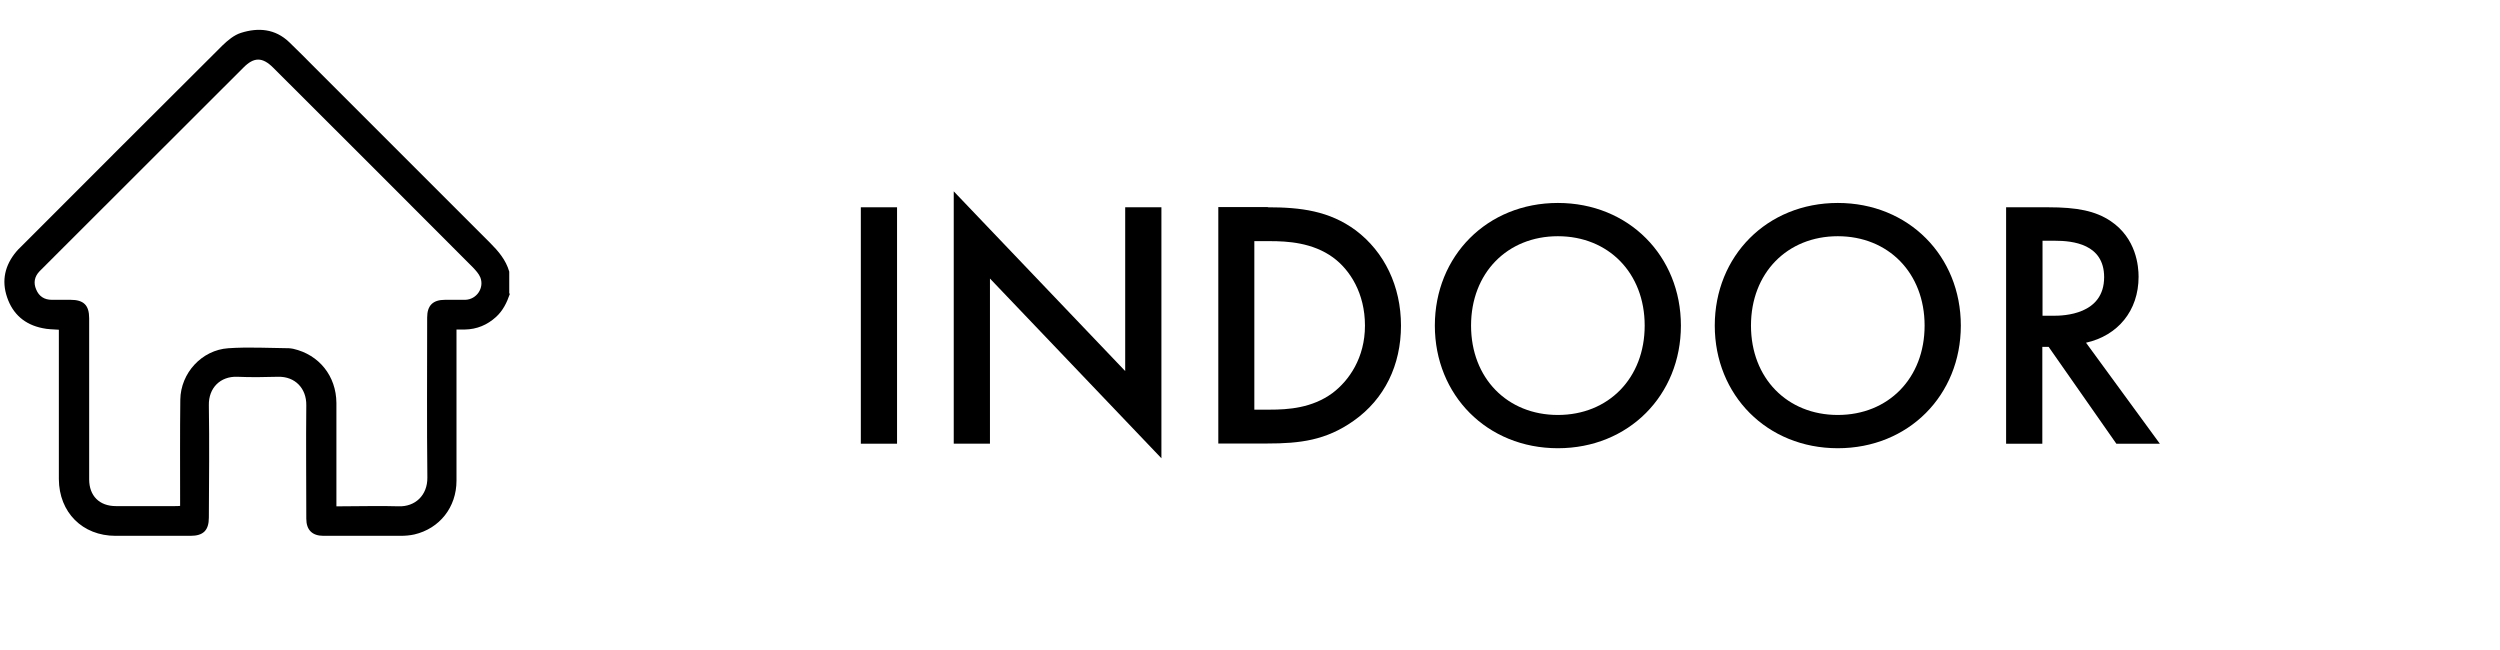 <?xml version="1.0" encoding="UTF-8"?>
<svg id="_レイヤー_2" data-name="レイヤー_2" xmlns="http://www.w3.org/2000/svg" xmlns:xlink="http://www.w3.org/1999/xlink" viewBox="0 0 127 33">
  <defs>
    <style>
      .cls-1 {
        fill: none;
      }

      .cls-2 {
        clip-path: url(#clippath);
      }
    </style>
    <clipPath id="clippath">
      <rect class="cls-1" width="127" height="33"/>
    </clipPath>
  </defs>
  <g id="Dimensions">
    <g class="cls-2">
      <path d="M25.9,14.93c-.15.44-.35.85-.7,1.17-.45.41-.98.63-1.59.64-.13,0-.25,0-.42,0,0,.11,0,.2,0,.3,0,2.46,0,4.92,0,7.38,0,1.35-.86,2.43-2.14,2.73-.23.05-.46.07-.7.07-1.3,0-2.61,0-3.92,0-.57,0-.87-.3-.87-.87,0-1.92-.02-3.85,0-5.77.01-.85-.57-1.46-1.43-1.44-.69.02-1.39.03-2.08,0-.85-.03-1.46.56-1.44,1.45.03,1.9.01,3.8,0,5.7,0,.65-.28.93-.93.93-1.27,0-2.54,0-3.81,0-1.68,0-2.87-1.19-2.88-2.88,0-2.43,0-4.85,0-7.28,0-.1,0-.2,0-.31-.29-.02-.57-.02-.83-.08-.9-.18-1.51-.71-1.8-1.57-.29-.85-.11-1.63.47-2.32.06-.08.14-.15.21-.22,3.42-3.42,6.83-6.84,10.26-10.25.27-.26.59-.53.94-.64.88-.28,1.74-.21,2.45.47.44.42.86.85,1.28,1.27,2.97,2.97,5.94,5.94,8.91,8.91.43.43.82.88.99,1.48v1.1ZM17.08,25.72h.31c.95,0,1.91-.03,2.86,0,.83.03,1.47-.55,1.46-1.46-.03-2.71-.01-5.42-.01-8.13,0-.61.29-.9.91-.9.34,0,.69,0,1.03,0,.58-.02.97-.61.76-1.14-.08-.19-.23-.35-.37-.5-3.38-3.39-6.76-6.77-10.15-10.15-.55-.55-.98-.55-1.52,0-3.03,3.03-6.06,6.06-9.09,9.08-.42.42-.84.84-1.26,1.26-.26.27-.32.59-.17.93.14.34.41.52.79.52.32,0,.64,0,.95,0,.67,0,.95.27.95.94,0,2.73,0,5.45,0,8.18,0,.84.52,1.36,1.36,1.36,1,0,1.99,0,2.99,0,.08,0,.16,0,.27-.01,0-.11,0-.21,0-.31,0-1.7-.01-3.4.01-5.09.02-1.35,1.09-2.52,2.44-2.61,1.02-.07,2.06-.01,3.08,0,.07,0,.15.02.22.03,1.31.3,2.18,1.38,2.19,2.75,0,1.64,0,3.28,0,4.92,0,.1,0,.2,0,.33Z"/>
      <g>
        <path d="M45.57,10.53v12.01h-1.84v-12.01h1.84Z"/>
        <path d="M48.45,22.54v-12.82l8.71,9.13v-8.32h1.84v12.75l-8.71-9.13v8.39h-1.84Z"/>
        <path d="M64.4,10.53c1.67,0,3.13.18,4.47,1.17,1.46,1.1,2.3,2.84,2.3,4.84s-.83,3.73-2.41,4.84c-1.4.99-2.72,1.15-4.39,1.15h-2.48v-12.01h2.52ZM63.72,20.81h.79c.9,0,2.14-.07,3.19-.85.83-.63,1.64-1.78,1.64-3.42s-.76-2.83-1.62-3.46c-1.04-.76-2.32-.83-3.21-.83h-.79v8.55Z"/>
        <path d="M85.39,16.54c0,3.53-2.65,6.23-6.25,6.23s-6.25-2.7-6.25-6.23,2.65-6.23,6.25-6.23,6.25,2.7,6.25,6.23ZM83.55,16.54c0-2.67-1.84-4.54-4.41-4.54s-4.41,1.87-4.41,4.54,1.84,4.54,4.41,4.54,4.41-1.87,4.41-4.54Z"/>
        <path d="M99.61,16.54c0,3.53-2.65,6.23-6.25,6.23s-6.25-2.7-6.25-6.23,2.65-6.23,6.25-6.23,6.25,2.7,6.25,6.23ZM97.77,16.54c0-2.67-1.84-4.54-4.41-4.54s-4.41,1.87-4.41,4.54,1.84,4.54,4.41,4.54,4.41-1.87,4.41-4.54Z"/>
        <path d="M104.05,10.53c1.46,0,2.39.18,3.17.7,1.31.88,1.42,2.3,1.42,2.83,0,1.73-1.06,2.99-2.67,3.35l3.75,5.13h-2.21l-3.44-4.92h-.32v4.92h-1.84v-12.01h2.14ZM103.75,16.04h.58c.5,0,2.56-.05,2.56-1.96,0-1.69-1.6-1.85-2.5-1.85h-.63v3.82Z"/>
      </g>
    </g>
  </g>
</svg>